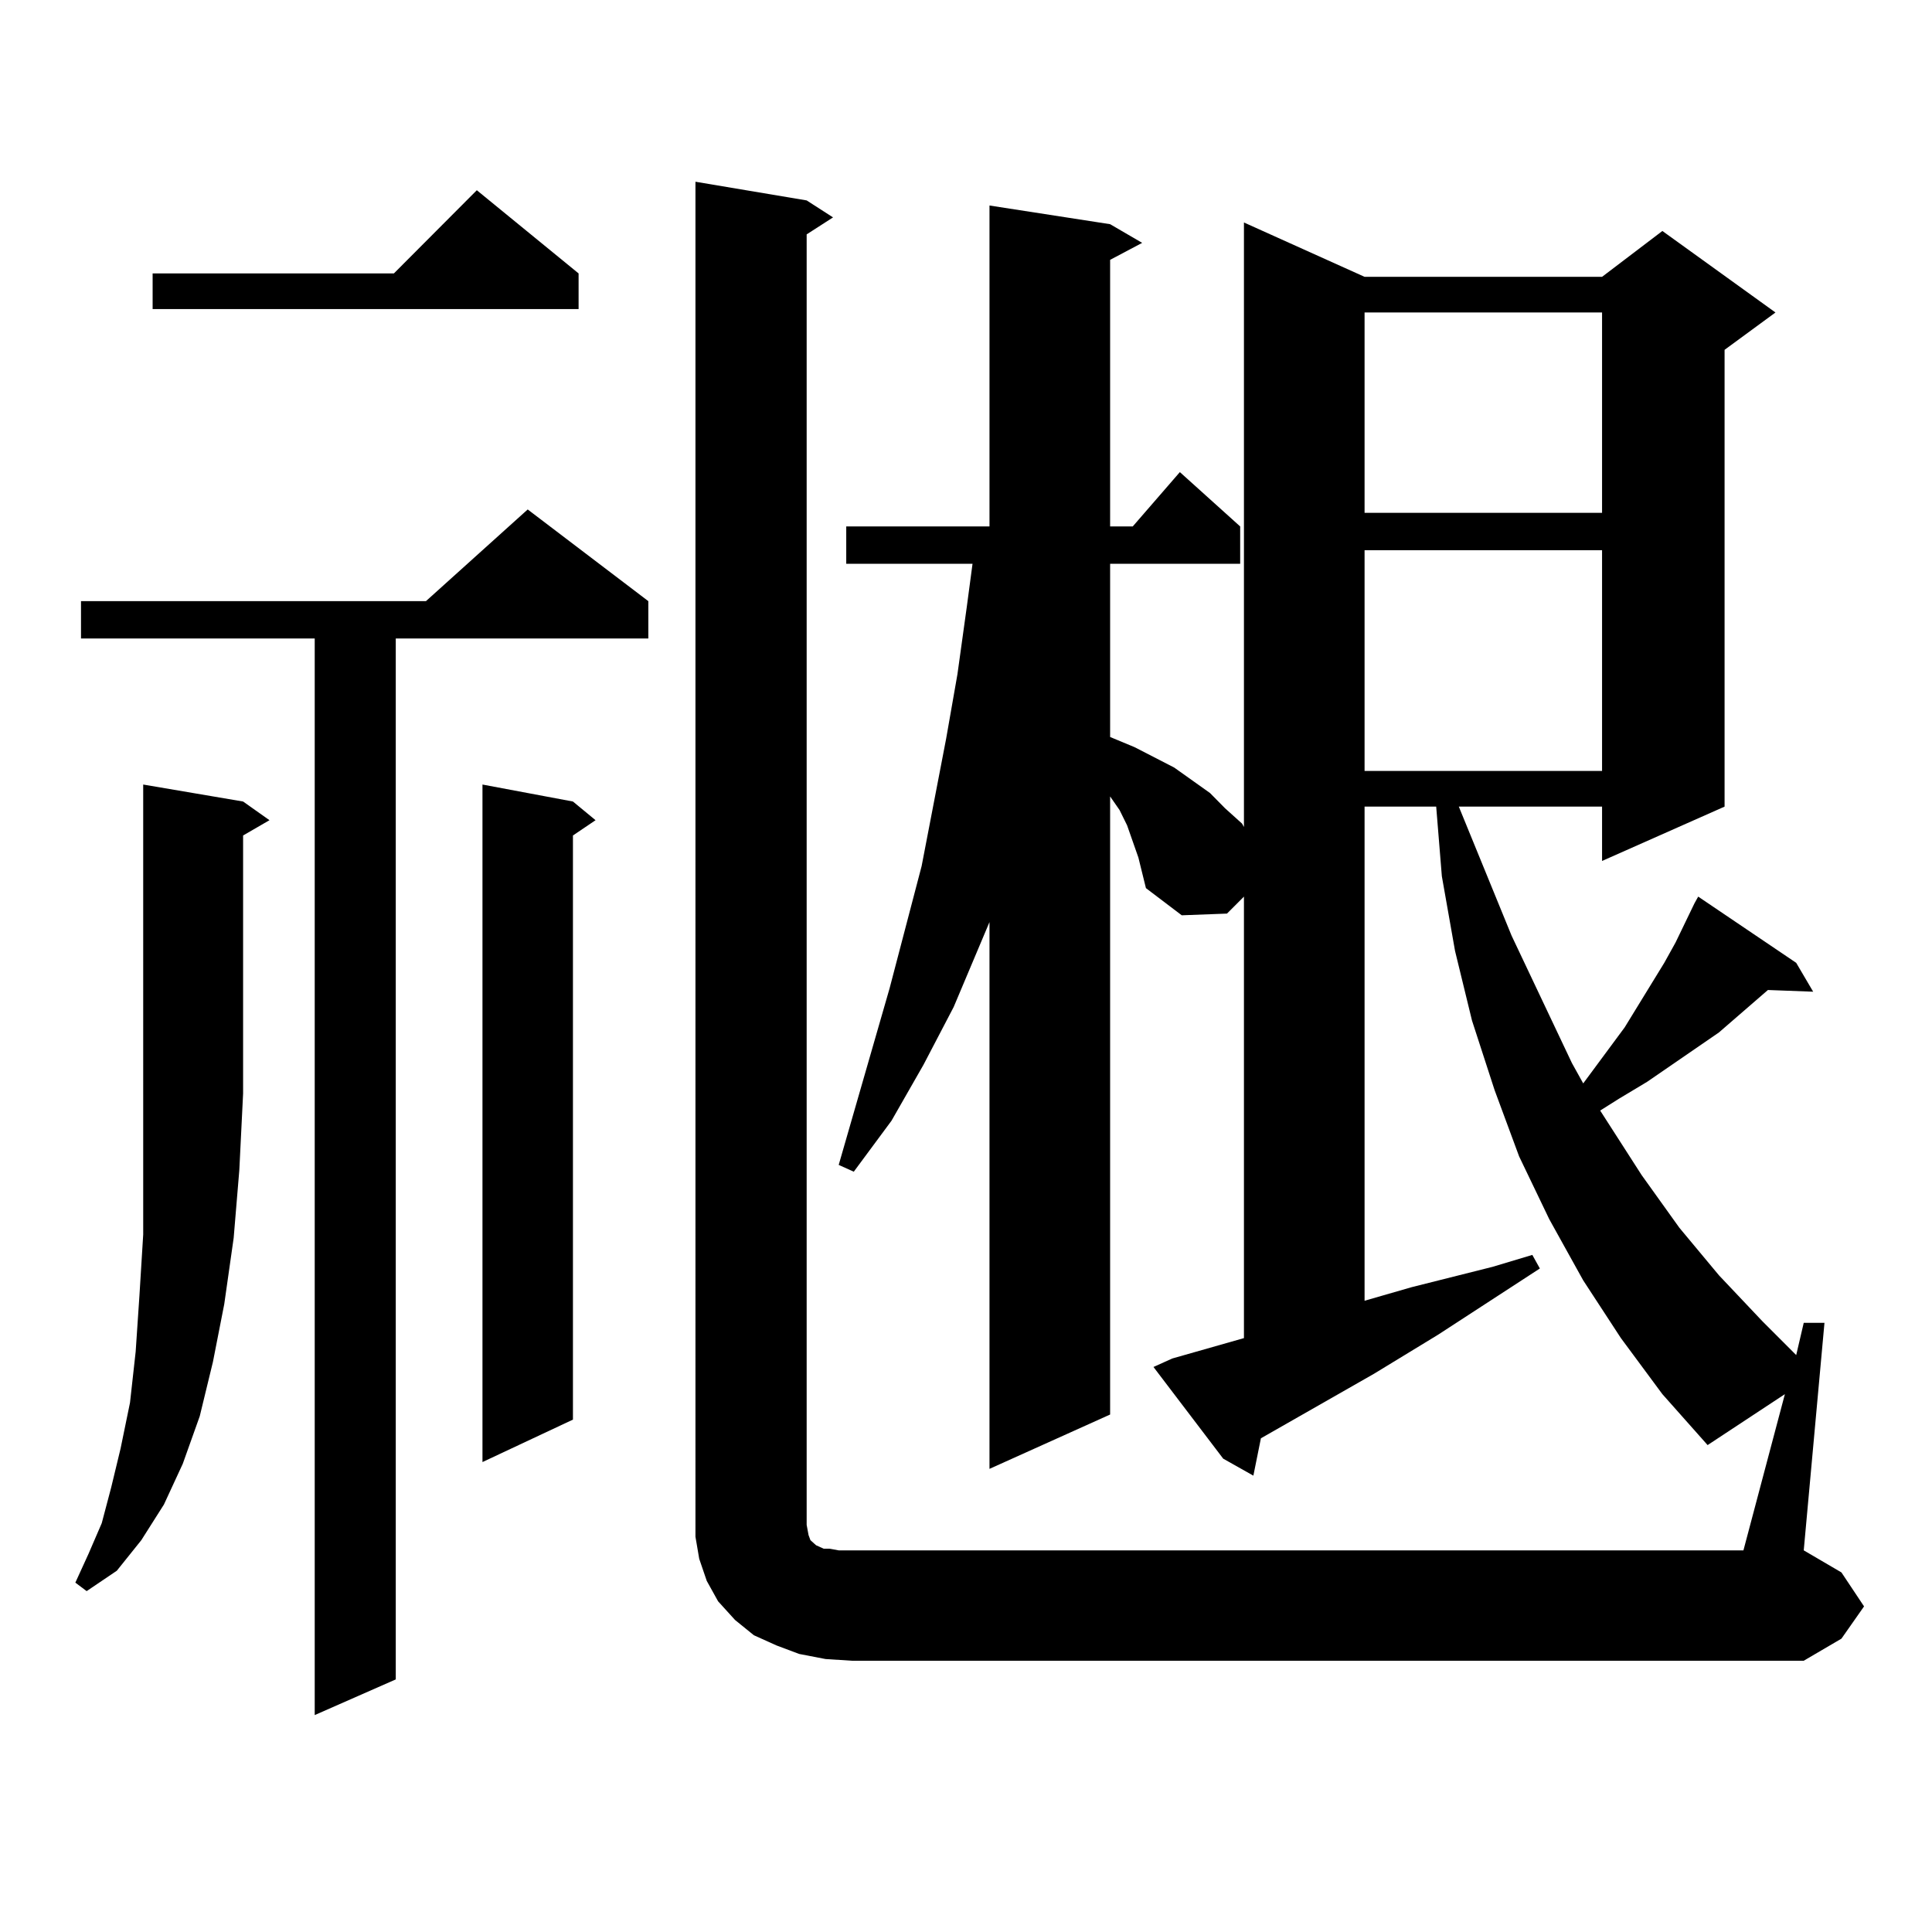 <?xml version="1.0" encoding="utf-8"?>
<!-- Generator: Adobe Illustrator 16.0.0, SVG Export Plug-In . SVG Version: 6.00 Build 0)  -->
<!DOCTYPE svg PUBLIC "-//W3C//DTD SVG 1.1//EN" "http://www.w3.org/Graphics/SVG/1.1/DTD/svg11.dtd">
<svg version="1.1" id="图层_1" xmlns="http://www.w3.org/2000/svg" xmlns:xlink="http://www.w3.org/1999/xlink" x="0px" y="0px"
	 width="1000px" height="1000px" viewBox="0 0 1000 1000" enable-background="new 0 0 1000 1000" xml:space="preserve">
<path d="M125.827,414.867l13.658,9.668l-13.658,7.91v133.594l-1.951,39.551l-2.927,35.156l-4.878,34.277l-5.854,29.883
	l-6.829,28.125l-8.78,24.609l-9.756,21.094l-11.707,18.457l-12.683,15.82l-15.609,10.547L39,819.164l6.829-14.941l6.829-15.82
	l4.878-18.457l4.878-20.215L67.292,726l2.927-26.367l1.951-29.004l1.951-31.641v-35.156v-37.793V406.078L125.827,414.867z
	 M335.577,311.156v19.336H204.849v538.77l-41.95,18.457V330.492H41.926v-19.336h178.532l52.681-47.461L335.577,311.156z
	 M299.48,141.527v18.457H78.999v-18.457h124.875l42.925-43.066L299.48,141.527z M296.554,414.867l11.707,9.668l-11.707,7.91v302.344
	l-46.828,21.973V406.078L296.554,414.867z M923.855,721.605l-39.999,26.367l-23.414-26.367l-21.463-29.004l-19.512-29.883
	l-17.561-31.641l-15.609-32.52l-12.683-34.277l-11.707-36.035l-8.78-36.035l-6.829-38.672l-2.927-36.035H706.3v255.762l24.39-7.031
	l41.95-10.547l20.487-6.152l3.902,7.031l-52.682,34.277l-33.17,20.215l-58.535,33.398l-3.902,19.336l-15.609-8.789l-36.097-47.461
	l9.756-4.395l37.072-10.547V464.086l-8.78,8.789l-23.414,0.879l-18.536-14.063l-1.951-7.91l-1.951-7.91l-5.854-16.699l-3.902-7.91
	l-4.878-7.031v319.922l-62.438,28.125V477.27l-18.536,43.945l-15.609,29.883l-16.585,29.004l-19.512,26.367l-7.805-3.516
	l26.341-91.406l16.585-63.281l12.683-65.918l5.854-33.398l4.878-35.156l2.927-21.973h-65.364v-19.336h74.145V106.371l62.438,9.668
	l16.585,9.668l-16.585,8.789v137.988h11.707l24.39-28.125l31.219,28.125v19.336h-67.315v89.648l12.683,5.273l20.487,10.547
	l18.536,13.184l7.805,7.91l8.78,7.91l0.976,1.758V115.16l62.438,28.125h122.924l31.219-23.73l58.535,42.188l-26.341,19.336v236.426
	l-63.413,28.125v-28.125h-74.145l27.316,66.797l31.219,65.918l5.854,10.547l21.463-29.004l20.487-33.398l5.854-10.547l9.756-20.215
	l1.951-3.516l50.73,34.277l8.78,14.941l-23.414-0.879l-25.365,21.973l-37.072,25.488l-14.634,8.789l-9.756,6.152l21.463,33.398
	l19.512,27.246l20.487,24.609l22.438,23.73l17.561,17.578l3.902-16.699h10.731l-10.731,117.773l19.512,11.426l11.707,17.578
	l-11.707,16.699l-19.512,11.426H440.94l-13.658-0.879l-13.658-2.637l-11.707-4.395l-11.707-5.273l-9.756-7.91l-8.78-9.668
	l-5.854-10.547l-3.902-11.426l-1.951-11.426V94.066l57.56,9.668l13.658,8.789l-13.658,8.789v662.695v5.273l0.976,5.273l0.976,2.637
	l1.951,1.758l0.976,0.879l1.951,0.879l1.951,0.879h2.927l4.878,0.879h6.829h461.452L923.855,721.605z M706.3,161.742v103.711
	h122.924V161.742H706.3z M706.3,284.789v114.258h122.924V284.789H706.3z"/>
</svg>
